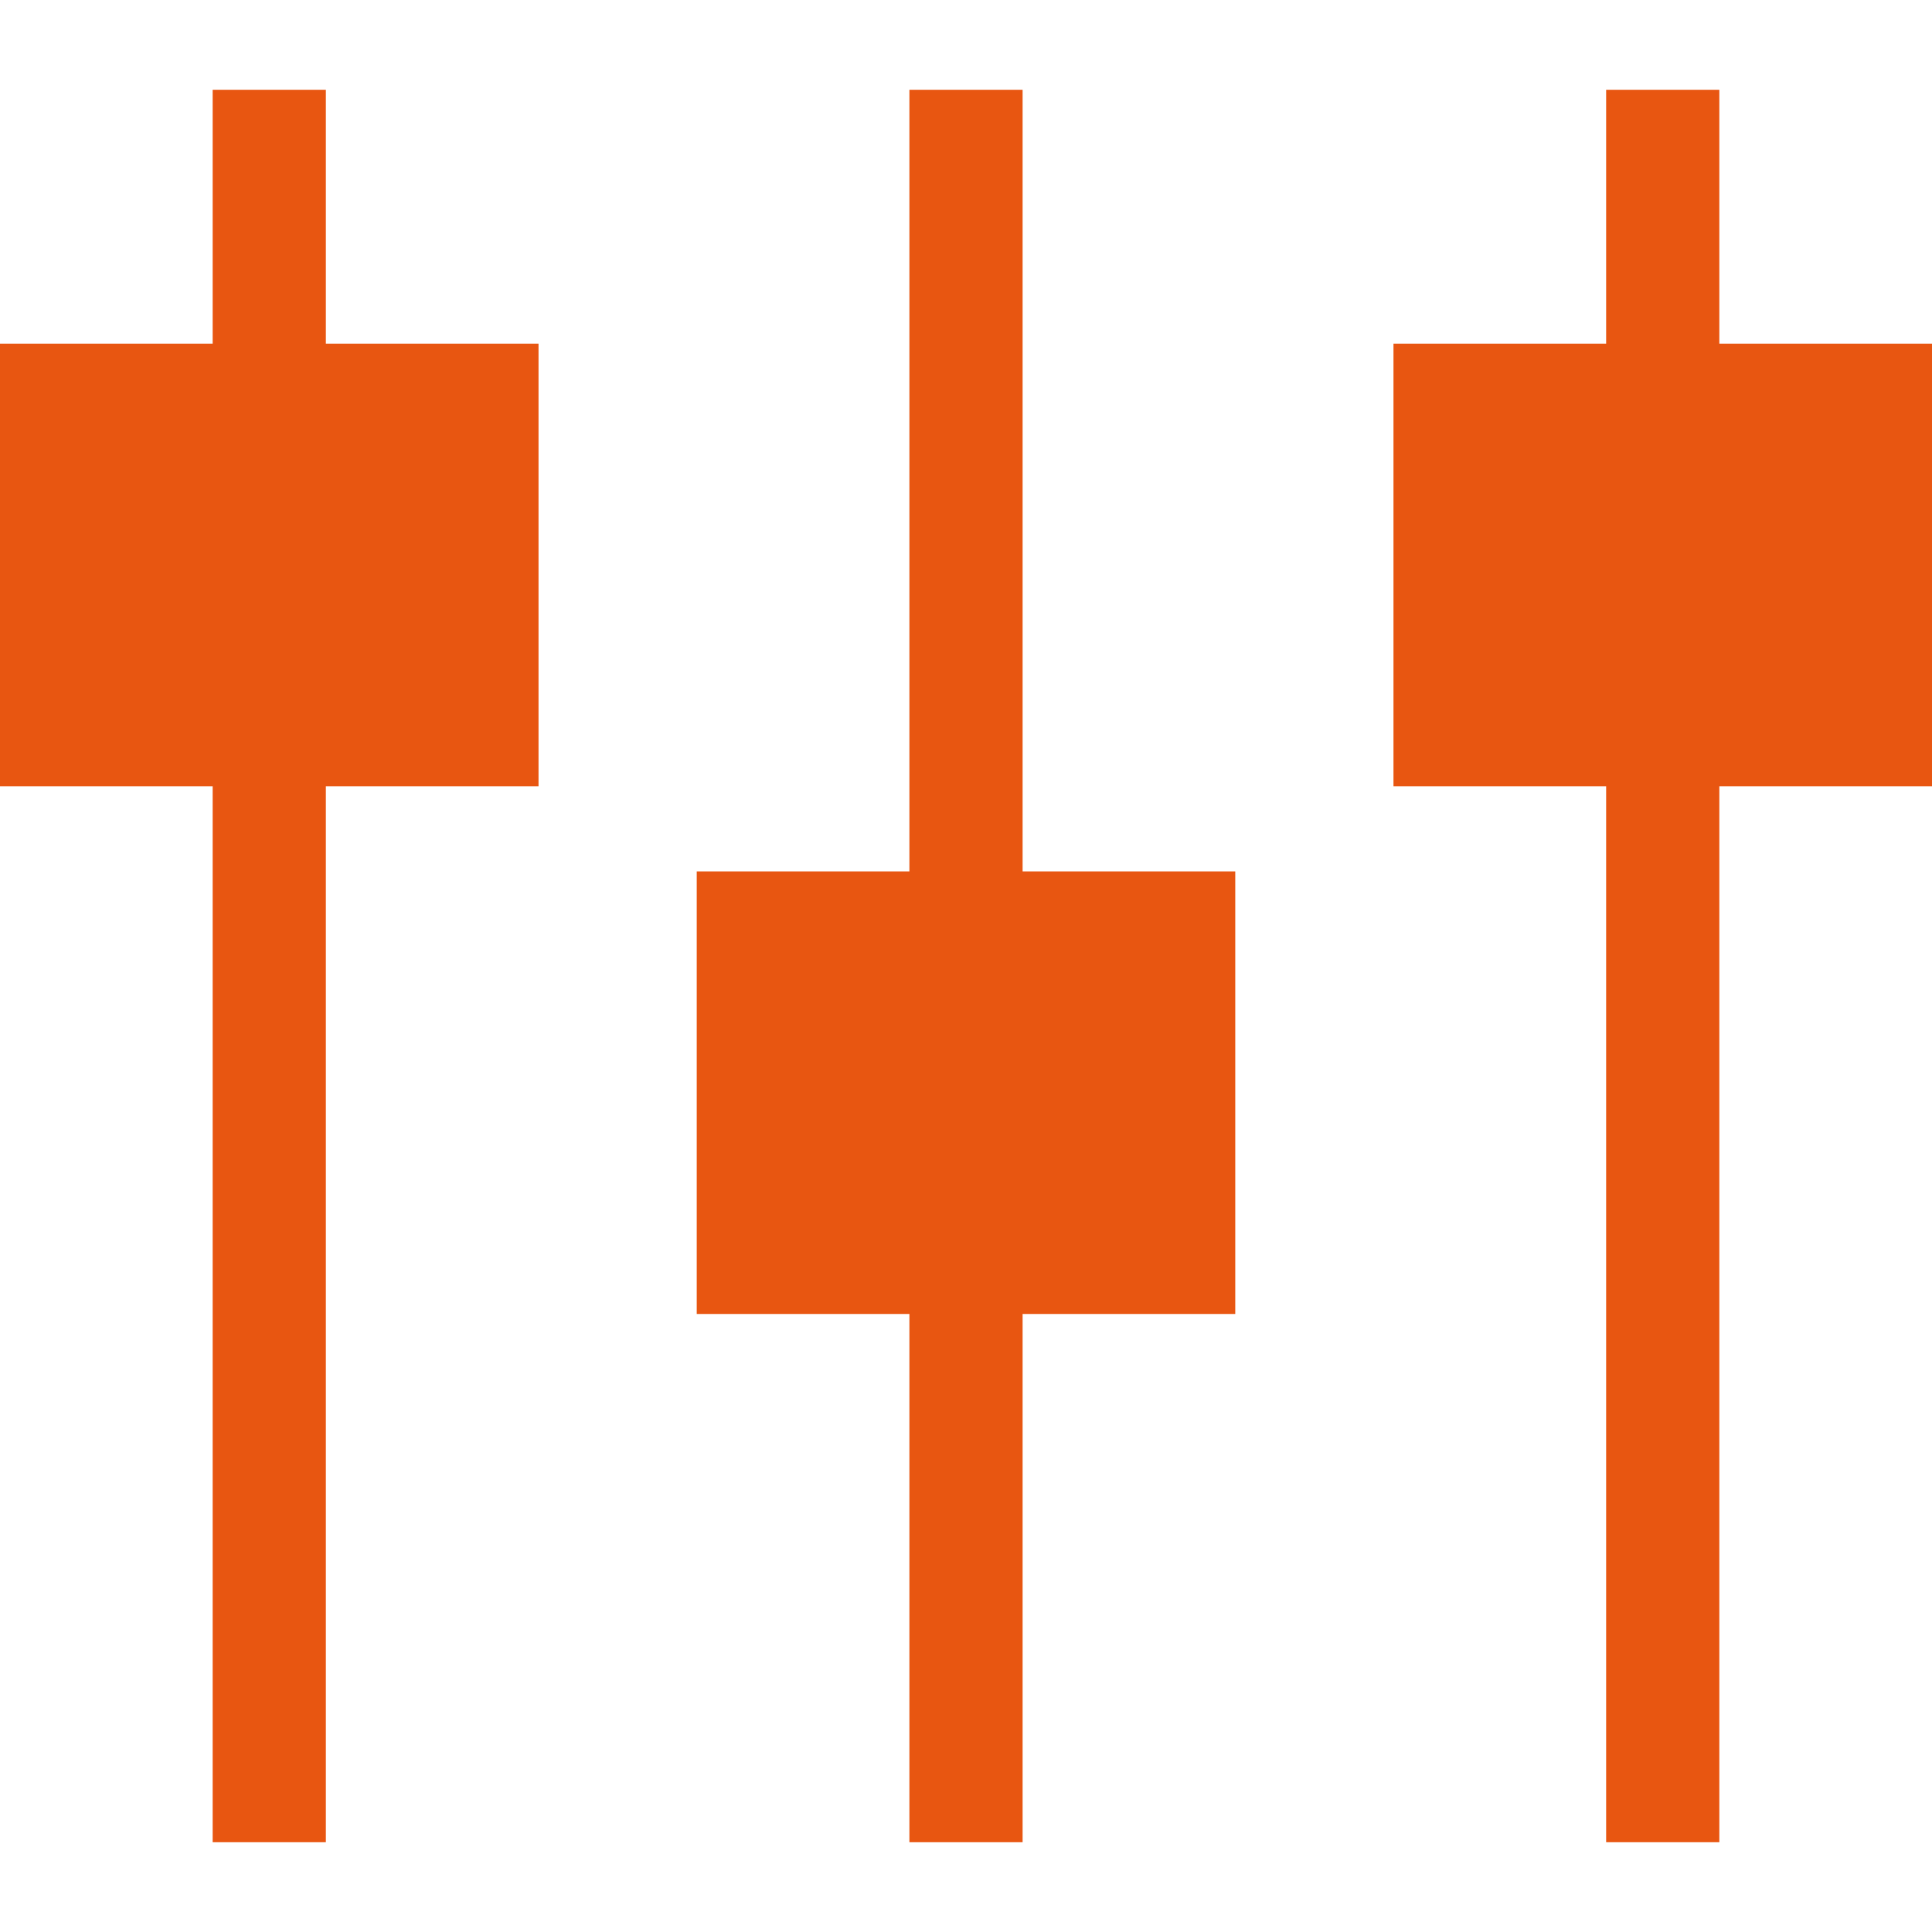 <?xml version="1.0" encoding="iso-8859-1"?>
<!-- Generator: Adobe Illustrator 19.0.0, SVG Export Plug-In . SVG Version: 6.00 Build 0)  -->
<svg version="1.1" id="Capa_1" xmlns="http://www.w3.org/2000/svg" xmlns:xlink="http://www.w3.org/1999/xlink" x="0px" y="0px"
	 viewBox="0 0 512 512" style="enable-background:new 0 0 512 512;" xml:space="preserve">
<g>
	<g>
		<polygon fill="#e85611" points="86.357,91.076 86.357,23.792 56.357,23.792 56.357,91.076 0,91.076 0,208.362 56.357,208.362 56.357,488.208 
			86.357,488.208 86.357,208.362 142.715,208.362 142.715,91.076 		"/>
	</g>
</g>
<g>
	<g>
		<polygon fill="#e85611" points="271,230.931 271,23.792 241,23.792 241,230.931 184.643,230.931 184.643,348.217 241,348.217 241,488.208 
			271,488.208 271,348.217 327.357,348.217 327.357,230.931 		"/>
	</g>
</g>
<g>
	<g>
		<polygon fill="#e85611" points="455.643,91.076 455.643,23.792 425.643,23.792 425.643,91.076 369.285,91.076 369.285,208.362 425.643,208.362 
			425.643,488.208 455.643,488.208 455.643,208.362 512,208.362 512,91.076 		"/>
	</g>
</g>
<g>
</g>
<g>
</g>
<g>
</g>
<g>
</g>
<g>
</g>
<g>
</g>
<g>
</g>
<g>
</g>
<g>
</g>
<g>
</g>
<g>
</g>
<g>
</g>
<g>
</g>
<g>
</g>
<g>
</g>
</svg>
